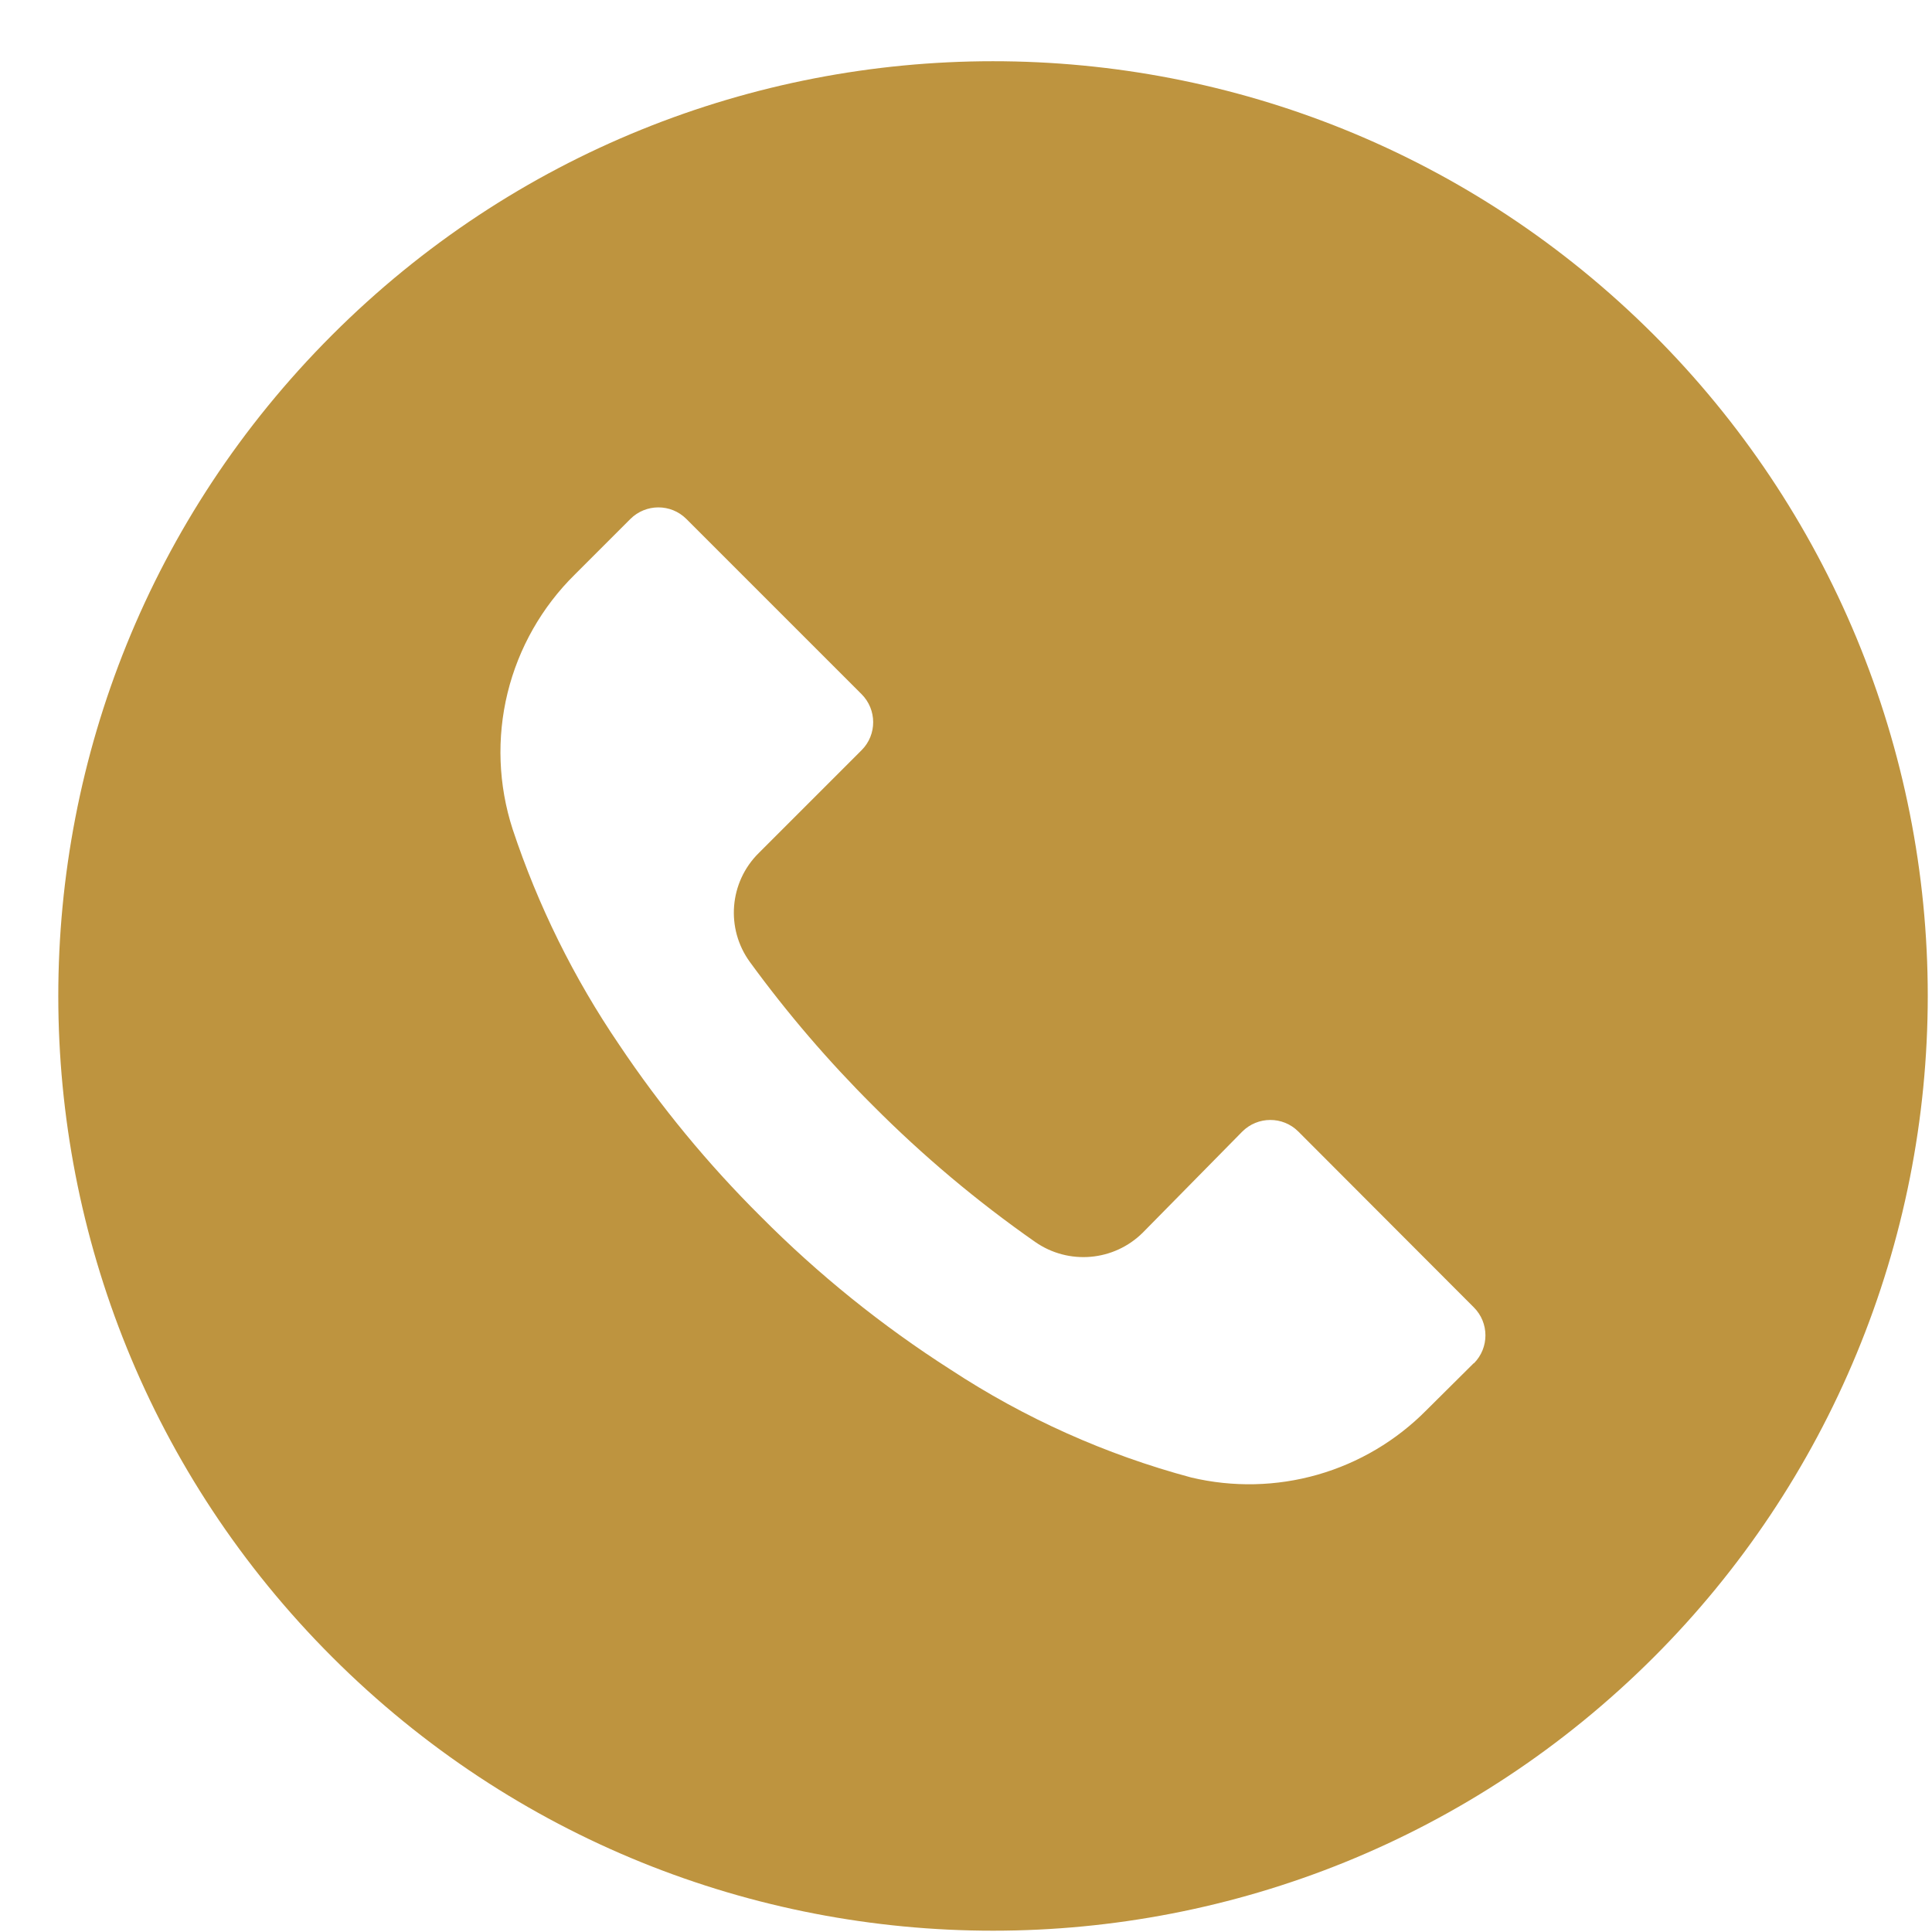 <?xml version="1.0" encoding="UTF-8"?> <svg xmlns="http://www.w3.org/2000/svg" width="31" height="31" viewBox="0 0 31 31" fill="none"><g clip-path="url(#clip0_53_264)"><path d="M26.538 5.374C20.68 -0.483 11.183 -0.481 5.327 5.377C-0.53 11.235 -0.528 20.732 5.33 26.588C11.188 32.444 20.684 32.443 26.541 26.585C27.933 25.192 29.038 23.538 29.791 21.718C30.545 19.898 30.932 17.948 30.932 15.979C30.932 14.009 30.544 12.059 29.79 10.239C29.035 8.419 27.93 6.766 26.538 5.374ZM23.65 21.875L23.648 21.877V21.872L22.888 22.627C22.405 23.116 21.803 23.473 21.142 23.662C20.481 23.851 19.782 23.866 19.113 23.707C17.743 23.34 16.44 22.756 15.254 21.977C14.152 21.273 13.131 20.45 12.209 19.522C11.361 18.68 10.599 17.756 9.934 16.762C9.207 15.694 8.632 14.53 8.225 13.303C7.996 12.596 7.968 11.84 8.144 11.119C8.321 10.397 8.695 9.739 9.224 9.218L10.114 8.328C10.362 8.08 10.764 8.079 11.012 8.326L11.014 8.328L13.824 11.138C14.072 11.386 14.073 11.788 13.826 12.036L13.824 12.038L12.174 13.688C11.701 14.156 11.641 14.9 12.034 15.438C12.631 16.257 13.291 17.027 14.009 17.742C14.809 18.546 15.679 19.277 16.609 19.927C17.146 20.302 17.874 20.239 18.338 19.777L19.933 18.157C20.181 17.909 20.583 17.908 20.831 18.155L20.833 18.157L23.648 20.977C23.896 21.224 23.897 21.626 23.65 21.875Z" fill="#BE943F"></path></g><defs><clipPath id="clip0_53_264"><rect width="29.997" height="29.997" fill="white" transform="translate(0.935 0.982)"></rect></clipPath></defs></svg> 
